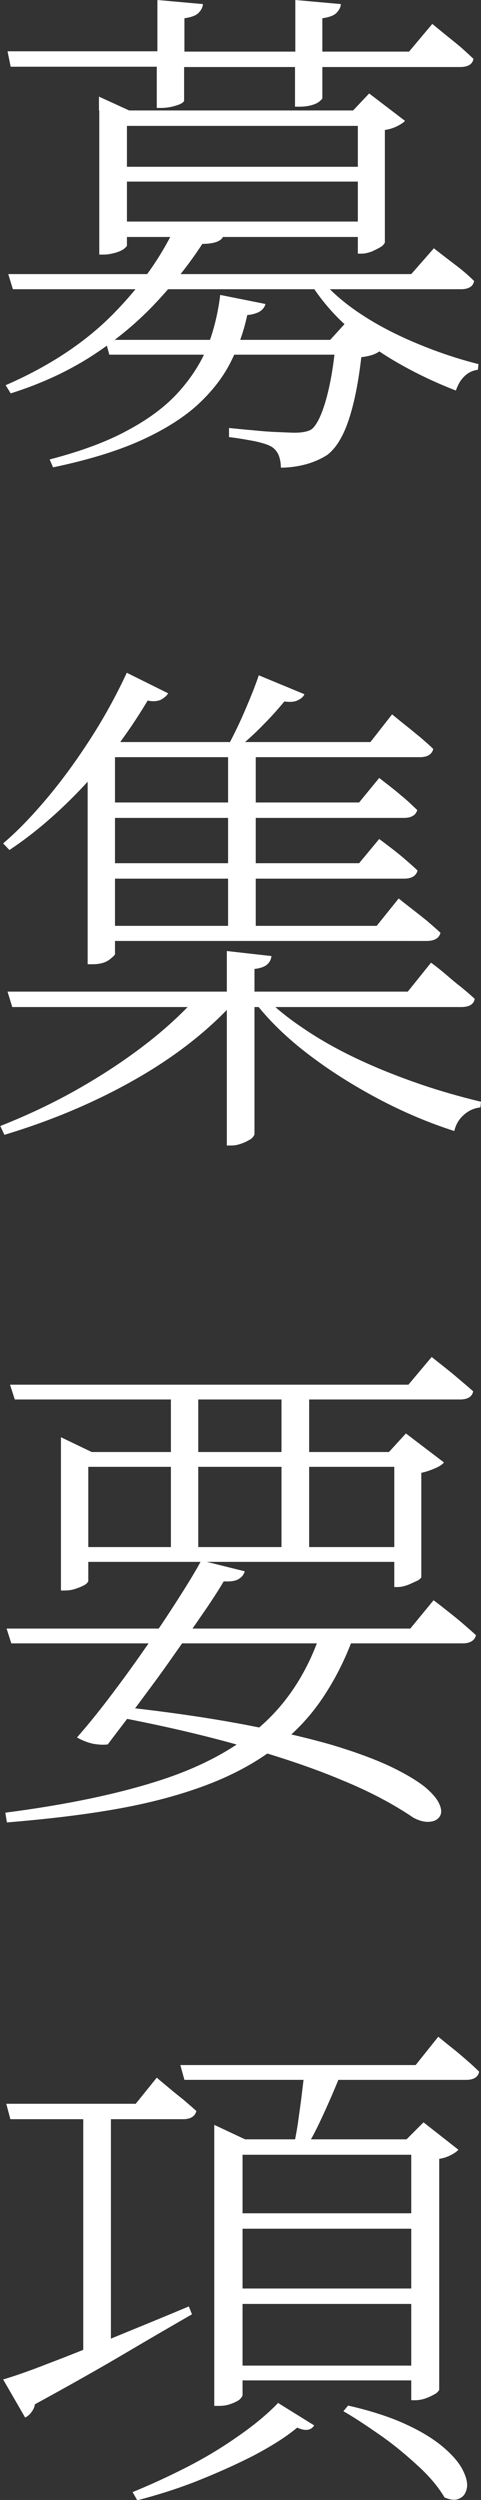 <?xml version="1.0" encoding="UTF-8"?>
<svg id="_レイヤー_2" data-name="レイヤー_2" xmlns="http://www.w3.org/2000/svg" viewBox="0 0 15.31 79.44">
  <rect x="0" y="0" width="15.31" height="79.44" fill="#333333" stroke="none"/>
  <defs>
    <style>
      .cls-1 {
        fill: #fff;
      }
    </style>
  </defs>
  <g id="_レイヤー_1-2" data-name="レイヤー_1">
    <g>
      <path class="cls-1" d="M6.44,7.75c-.41.63-.9,1.25-1.46,1.85-.56.6-1.22,1.16-1.98,1.66s-1.64.92-2.66,1.24l-.16-.26c1.38-.6,2.52-1.35,3.41-2.25s1.56-1.85,2.02-2.85l1.5.36c-.03.08-.1.14-.2.18-.1.04-.26.07-.47.07ZM.25,1.63h4.76V0l1.45.13c-.01.11-.06.2-.15.29-.09.08-.23.13-.44.16v1.06h3.53V0l1.45.13c-.01.11-.06.2-.15.29-.09.08-.23.13-.44.16v1.06h2.76l.74-.88c.29.24.54.44.75.61.21.17.39.34.56.5-.03.17-.17.26-.43.26h-4.38v1s-.07.1-.2.16-.31.1-.52.1h-.15v-1.26h-3.53v1.06c0,.05-.08.11-.24.16-.16.05-.32.08-.5.08h-.13v-1.31H.34l-.1-.49ZM.26,8.71h12.83l.72-.82c.28.22.53.41.74.57.21.16.39.32.54.47-.03.17-.17.26-.42.26H.41l-.15-.49ZM7,9.37l1.45.29c-.03.11-.1.19-.2.25-.1.05-.23.09-.38.1-.11.52-.29,1.03-.54,1.52-.25.49-.61.94-1.07,1.36-.46.41-1.07.79-1.81,1.12-.74.33-1.66.61-2.76.84l-.11-.25c1-.26,1.84-.57,2.51-.94.67-.36,1.21-.77,1.61-1.22.4-.45.71-.93.91-1.44.2-.51.33-1.06.4-1.63ZM3.15,3.51v-.44l.96.44h8.11v.49H4.04v3.81s-.04.06-.11.11c-.08.05-.17.09-.29.12s-.23.05-.33.05h-.15V3.51ZM3.35,10.8h7.78v.47H3.48l-.13-.47ZM3.43,5.3h8.47v.47H3.43v-.47ZM3.43,7.04h8.47v.49H3.43v-.49ZM10.67,10.8h-.16l.51-.56,1.1.88c-.04.05-.12.1-.22.14-.1.04-.24.07-.4.09-.09.78-.22,1.45-.4,1.99-.18.54-.41.91-.69,1.12-.19.12-.41.22-.66.29-.26.07-.53.11-.81.11,0-.13-.02-.25-.06-.37-.04-.11-.11-.2-.2-.27-.11-.08-.3-.14-.57-.2-.27-.05-.54-.1-.82-.13v-.29c.22.02.47.05.74.07.28.03.54.05.8.06.26.01.44.02.55.02.25,0,.43-.04.54-.11.16-.13.32-.45.46-.95.14-.5.25-1.13.31-1.88ZM10.08,8.71c.33.44.77.84,1.33,1.22.56.38,1.18.7,1.85.98.67.28,1.33.5,1.97.66l-.02.18c-.16.02-.31.09-.42.2-.12.11-.21.26-.28.46-.62-.24-1.24-.53-1.85-.88-.61-.35-1.16-.75-1.65-1.19s-.89-.94-1.21-1.47l.28-.15ZM11.39,3.51h-.15l.51-.54,1.14.87c-.04.05-.13.11-.25.17-.12.06-.25.1-.39.12v3.58s-.04.08-.12.13c-.08.05-.18.1-.29.15-.11.04-.22.07-.32.07h-.13V3.51Z"/>
      <path class="cls-1" d="M6.41,31.51h1.11v.26c-.85.95-1.92,1.79-3.2,2.52s-2.68,1.32-4.18,1.77l-.13-.28c.86-.34,1.69-.73,2.48-1.18s1.52-.93,2.2-1.46c.68-.53,1.25-1.07,1.73-1.63ZM4.04,21.38l1.31.65c-.04.08-.12.14-.22.2-.1.05-.25.07-.43.03-.59.99-1.27,1.9-2.04,2.72-.77.82-1.56,1.5-2.36,2.03l-.2-.21c.46-.39.92-.87,1.4-1.44s.93-1.19,1.37-1.87c.44-.68.83-1.39,1.17-2.12ZM.25,31.51h12.73l.74-.92c.19.14.35.27.49.39.14.12.29.25.46.38.16.13.31.26.44.38-.03.17-.17.26-.43.26H.39l-.15-.49ZM3.66,23.58v6.75s-.07.09-.2.18c-.13.09-.31.13-.52.13h-.15v-6.68l.42-.67.64.29h-.2ZM3.29,23.58h8.5l.69-.88c.17.14.33.27.47.38.14.11.28.23.43.35.15.13.29.25.41.37-.04.17-.19.26-.42.26H3.29v-.47ZM3.29,25.5h8.14l.64-.78c.28.22.52.4.7.56.19.15.35.31.51.46-.04.16-.19.25-.42.25H3.29v-.47ZM3.29,27.43h8.14l.64-.77c.28.21.52.39.71.55.19.16.36.31.51.45-.04.17-.19.26-.42.26H3.29v-.49ZM3.29,29.42h8.7l.7-.87c.17.14.33.26.47.37s.28.22.43.34c.15.13.29.25.43.38-.04.17-.19.26-.44.26H3.29v-.49ZM8.24,21.46l1.45.6c-.04.09-.12.15-.23.2s-.25.05-.41.03c-.19.23-.41.48-.67.74-.26.27-.53.51-.8.74h-.36c.17-.32.36-.69.55-1.13.19-.44.35-.83.47-1.19ZM7.22,30.22l1.42.16c-.01.11-.06.2-.14.27-.08.07-.22.12-.4.14v5.26s-.04.09-.11.14c-.08.05-.17.1-.28.14-.11.04-.22.07-.33.07h-.16v-6.18ZM7.26,23.58h.88v6.01h-.88v-6.01ZM8.25,31.51c.38.4.84.79,1.38,1.15.54.37,1.13.7,1.77,1,.64.3,1.3.56,1.97.79s1.32.41,1.94.56l-.02.18c-.2.02-.37.1-.52.23-.15.13-.26.3-.31.52-.81-.26-1.62-.6-2.43-1.03-.81-.43-1.57-.91-2.27-1.45-.7-.54-1.29-1.12-1.76-1.76l.25-.2Z"/>
      <path class="cls-1" d="M10.25,51.75h1v.26c-.28.77-.64,1.46-1.06,2.06-.42.6-.94,1.12-1.54,1.55-.6.44-1.3.81-2.1,1.11s-1.72.55-2.77.74c-1.05.19-2.23.33-3.56.44l-.05-.31c1.93-.25,3.57-.59,4.93-1.03,1.36-.44,2.46-1.04,3.3-1.81.84-.77,1.46-1.78,1.85-3.01ZM.21,51.75h12.85l.74-.9c.19.14.35.27.49.38s.29.23.44.36c.15.13.29.25.42.37-.04.17-.19.26-.42.26H.36l-.15-.47ZM.33,44h12.67l.74-.88c.3.24.56.44.76.61.2.17.39.33.56.48-.03.17-.17.26-.42.26H.47l-.15-.47ZM1.94,46.14v-.47l.98.47h10.18v.47H2.81v3.64s-.04.07-.11.11c-.07.04-.16.08-.28.12-.11.04-.23.06-.35.06h-.13v-4.41ZM2.37,49.16h10.64v.47H2.37v-.47ZM6.42,49.59l1.37.34c-.03.11-.1.19-.2.25-.1.06-.26.08-.47.07-.17.29-.41.66-.71,1.09-.3.44-.63.9-.98,1.4-.35.5-.71.98-1.06,1.45-.35.47-.67.88-.94,1.24-.13.02-.29.01-.47-.02-.18-.04-.35-.11-.51-.2.29-.33.63-.74,1.01-1.24s.77-1.03,1.15-1.58c.39-.55.74-1.08,1.06-1.58.32-.5.57-.91.74-1.23ZM3.81,54.23c1.49.16,2.79.35,3.91.56,1.11.21,2.05.43,2.82.65.77.23,1.39.46,1.88.69.48.23.85.45,1.1.65.25.21.4.39.47.56.07.16.07.29,0,.39-.07.1-.18.15-.33.16-.15.01-.31-.03-.5-.13-.62-.42-1.38-.83-2.29-1.2-.9-.38-1.95-.73-3.14-1.07-1.19-.34-2.52-.65-3.99-.93l.07-.33ZM5.44,44h.87v5.43h-.87v-5.43ZM8.96,44h.88v5.43h-.88v-5.43ZM12.54,46.14h-.16l.54-.59,1.21.92c-.05.07-.15.13-.29.19-.14.06-.28.11-.43.14v3.32s-.04.07-.13.11c-.09.04-.19.09-.29.13-.11.04-.22.07-.33.07h-.11v-4.28Z"/>
      <path class="cls-1" d="M.1,75.61c.34-.1.81-.26,1.42-.5.61-.23,1.31-.51,2.09-.83.78-.32,1.59-.65,2.4-.99l.1.25c-.59.34-1.3.75-2.13,1.24s-1.79,1.03-2.87,1.62c-.01.09-.05.17-.11.25-.06.08-.13.14-.2.17l-.7-1.21ZM.2,66.85h4.12l.67-.83c.16.14.31.26.44.37s.27.22.42.34c.15.13.28.24.4.35-.04.17-.19.26-.42.26H.33l-.13-.49ZM2.65,66.85h.88v7.98l-.88.26v-8.24ZM8.84,76.35l1.16.72c-.1.16-.28.19-.54.07-.37.31-.84.6-1.41.9-.57.29-1.18.56-1.81.81-.64.25-1.26.44-1.87.6l-.15-.26c.54-.22,1.11-.48,1.7-.78s1.14-.63,1.65-.99c.51-.35.94-.71,1.27-1.05ZM5.74,65.62h7.49l.72-.9c.17.14.33.27.47.38.14.11.29.24.44.37.15.13.28.25.39.36-.03.17-.17.26-.41.26H5.87l-.13-.47ZM6.82,67.98v-.46l.98.46h5.82v.49h-5.9v7.65s-.04.09-.11.14c-.07.05-.16.09-.27.13-.11.04-.23.06-.36.06h-.16v-8.47ZM7.29,70.33h6.16v.49h-6.16v-.49ZM7.29,72.72h6.16v.49h-6.16v-.49ZM7.29,75.17h6.16v.47h-6.16v-.47ZM9.71,65.62h1.24c-.16.44-.36.91-.59,1.42-.23.51-.44.93-.64,1.24h-.39c.05-.22.1-.48.15-.79.04-.31.09-.63.13-.97.04-.34.08-.64.1-.9ZM11.08,76.44c.75.17,1.38.38,1.87.61.5.23.89.48,1.18.73.29.25.49.49.6.71.11.22.16.41.13.57-.03.16-.1.27-.23.33-.13.07-.29.05-.48-.03-.19-.32-.46-.65-.83-.99-.37-.34-.76-.67-1.19-.97-.43-.3-.83-.57-1.2-.78l.15-.18ZM13.09,67.98h-.15l.54-.54,1.11.87c-.04.05-.12.11-.24.17-.11.06-.24.1-.37.12v7.34s-.04.08-.13.13c-.09.05-.19.1-.3.14-.11.04-.23.06-.33.06h-.13v-8.29Z"/>
    </g>
  </g>
</svg>
